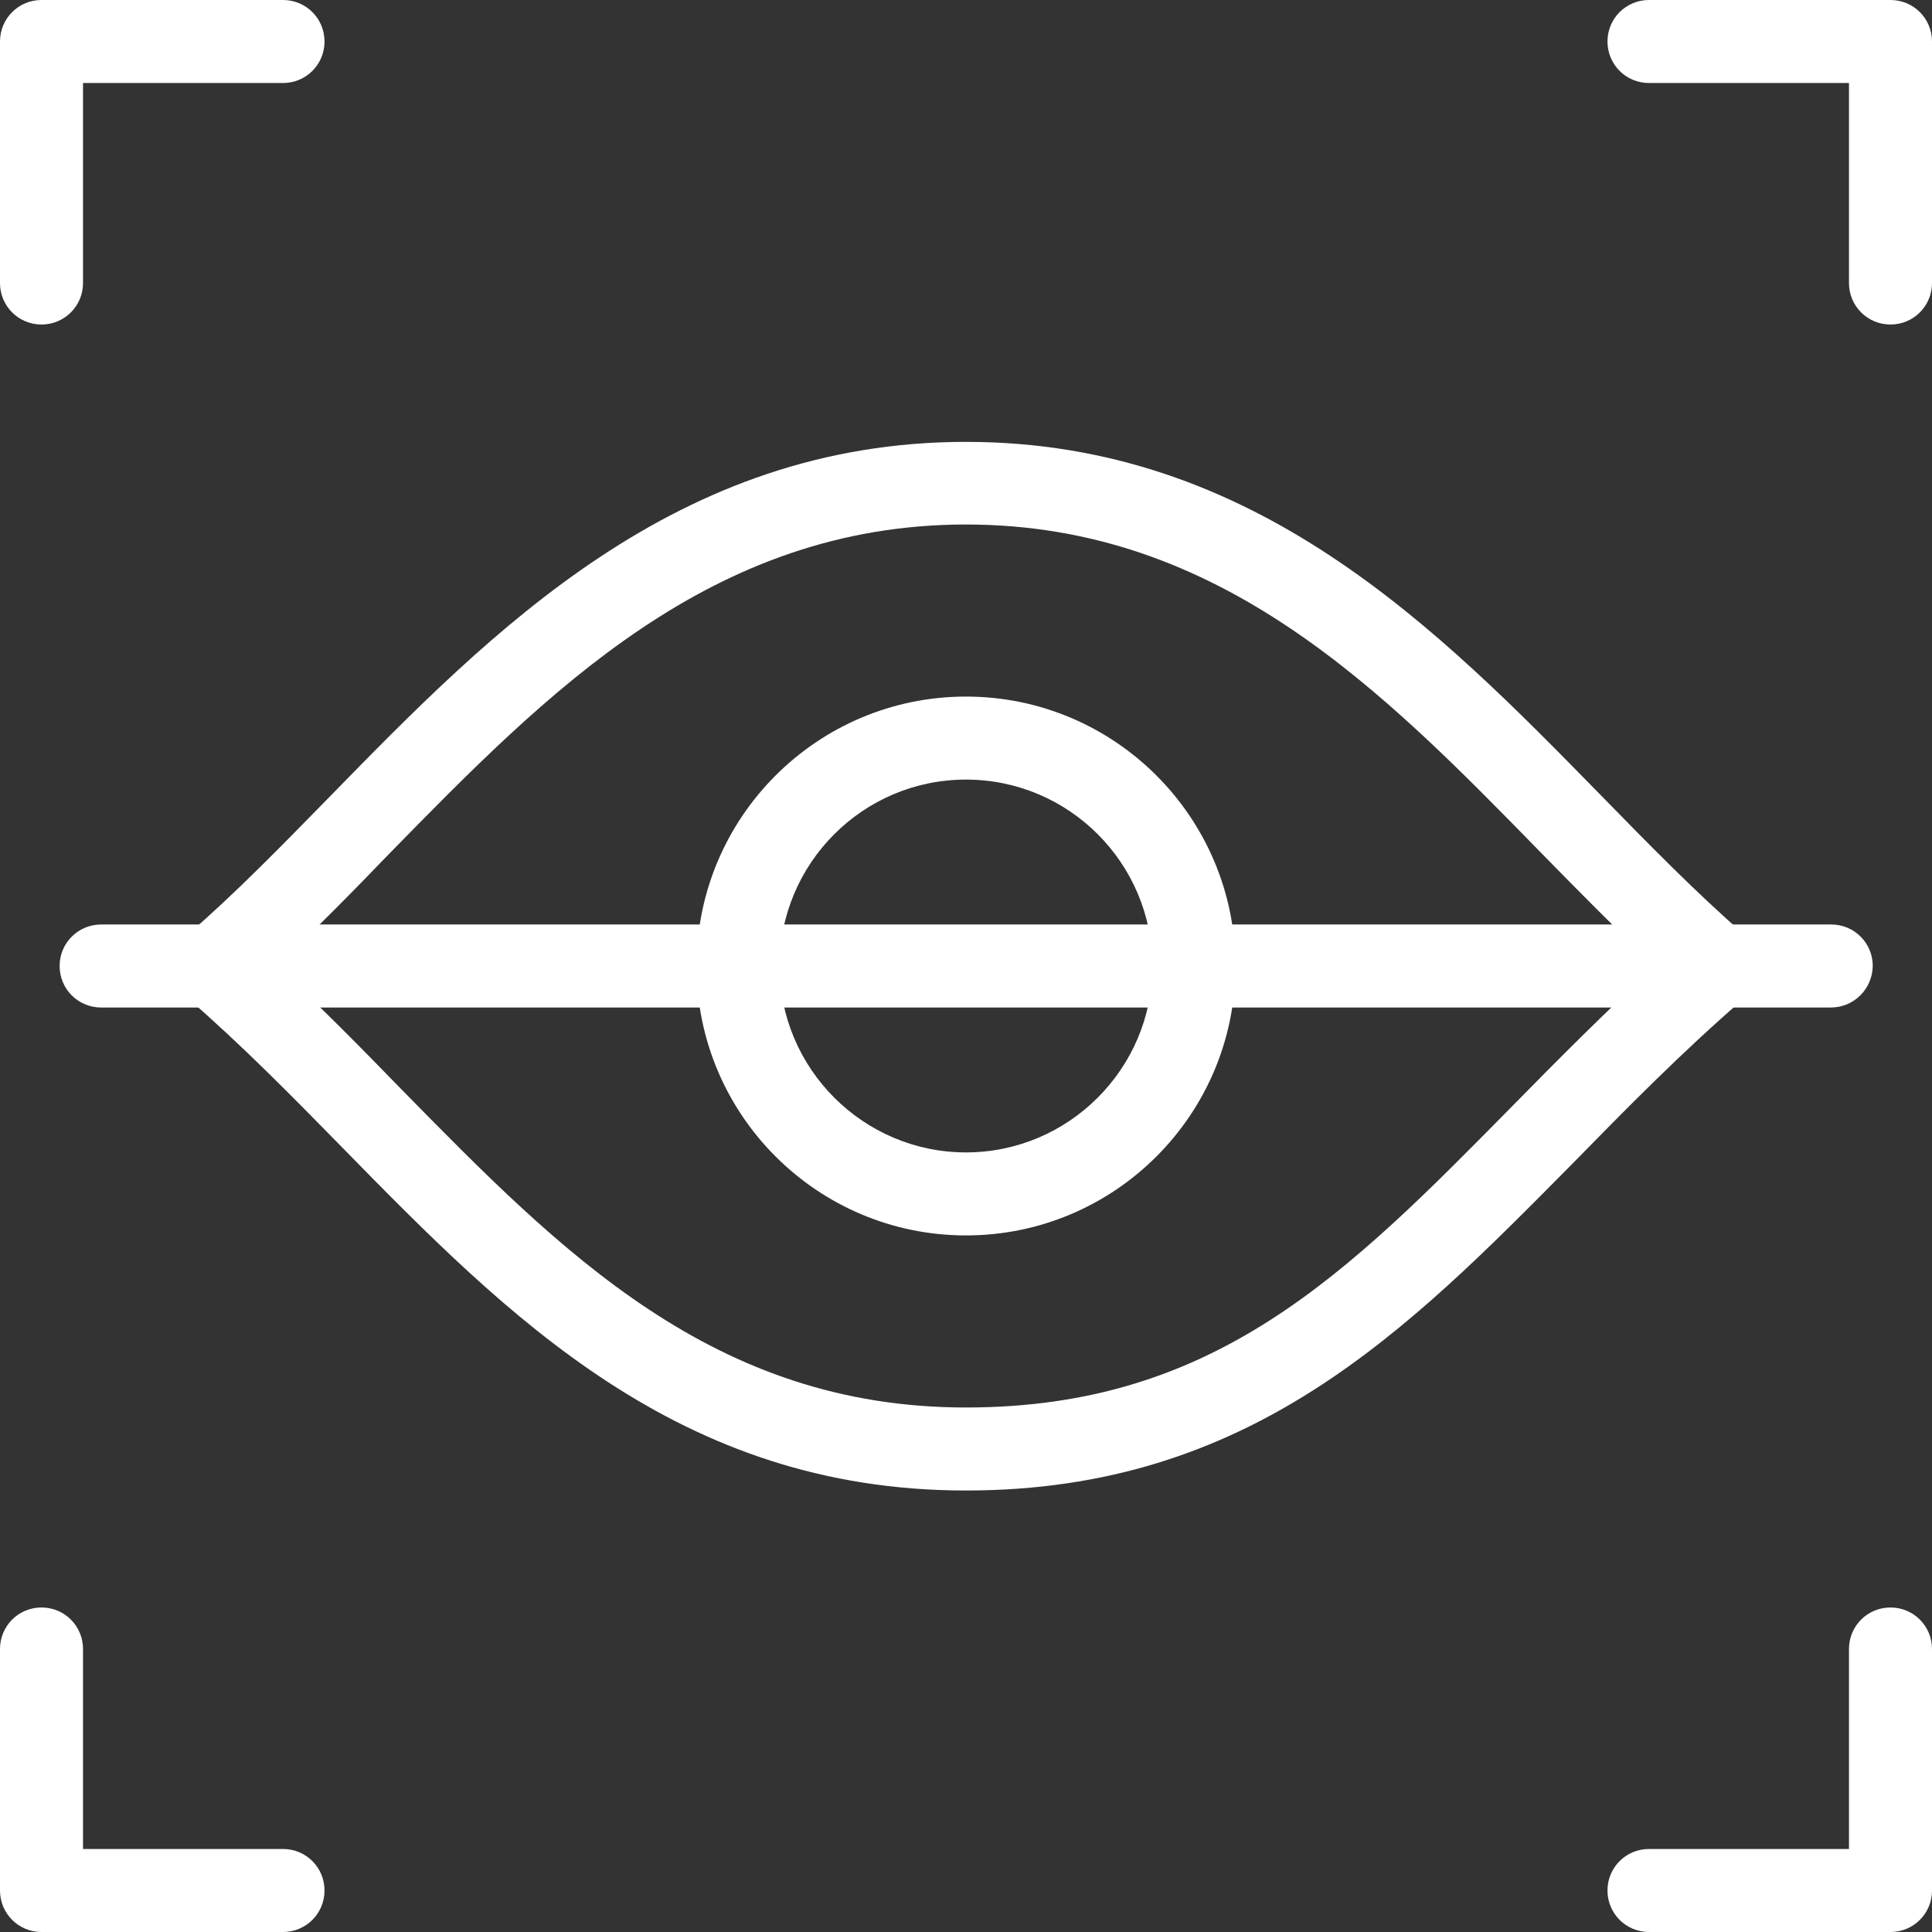 <svg xmlns="http://www.w3.org/2000/svg" xmlns:xlink="http://www.w3.org/1999/xlink" id="Capa_1" x="0px" y="0px" viewBox="0 0 512 512" style="enable-background:new 0 0 512 512;" xml:space="preserve"><rect x="0" y="0" width="512" height="512" fill="#333333" stroke="none"/><style type="text/css">	.st0{fill:#FFFFFF;}</style><g>	<path class="st0" d="M11,86C4.9,86,0,81.1,0,75V11C0,4.9,4.9,0,11,0h64c6.1,0,11,4.9,11,11s-4.9,11-11,11H22v53  C22,81.1,17.1,86,11,86z"></path>	<path class="st0" d="M501,86c-6.1,0-11-4.9-11-11V22h-53c-6.1,0-11-4.9-11-11s4.9-11,11-11h64c6.1,0,11,4.9,11,11v64  C512,81.1,507.1,86,501,86z"></path>	<path class="st0" d="M75,512H11c-6.1,0-11-4.9-11-11v-64c0-6.1,4.9-11,11-11s11,4.9,11,11v53h53c6.1,0,11,4.9,11,11  S81.1,512,75,512z"></path>	<path class="st0" d="M501,512h-64c-6.1,0-11-4.9-11-11s4.9-11,11-11h53v-53c0-6.1,4.9-11,11-11s11,4.9,11,11v64  C512,507.1,507.1,512,501,512z"></path>	<path class="st0" d="M256,395c-76.2,0-121.5-46.2-165.3-90.9c-13.2-13.5-26.9-27.4-41.1-39.7c-2.4-2.1-3.8-5.1-3.8-8.3  c0-3.2,1.4-6.2,3.8-8.3c12.6-10.9,24.8-23.4,37.8-36.7c43-44,91.8-94,168.6-94c76.6,0,125.1,49.6,167.9,93.3  c13.2,13.5,25.6,26.2,38.5,37.4c2.4,2.1,3.8,5.1,3.8,8.3c0,3.2-1.4,6.2-3.8,8.3c-16.7,14.4-31.5,29.5-45.8,44.1  C372.7,352.9,331.3,395,256,395z M73.3,256c11.5,10.6,22.5,21.8,33.1,32.7C148.9,332,189.1,373,256,373c66.1,0,100.9-35.3,144.9-80  c12-12.2,24.3-24.6,37.8-37c-10.4-9.7-20.6-20.1-30.6-30.3C366.5,183.1,323.4,139,256,139c-67.5,0-110.9,44.4-152.9,87.3  C93,236.8,83.2,246.7,73.3,256z"></path>	<path class="st0" d="M256,327.4c-39.4,0-71.4-32-71.4-71.4s32-71.4,71.4-71.4s71.4,32,71.4,71.4S295.4,327.4,256,327.4z M256,206.6  c-27.3,0-49.4,22.2-49.4,49.4s22.2,49.4,49.4,49.4s49.4-22.2,49.4-49.4S283.3,206.6,256,206.6z"></path>	<path class="st0" d="M485.2,267H26.8c-6.1,0-11-4.9-11-11c0-6.1,4.9-11,11-11h458.5c6.1,0,11,4.9,11,11  C496.2,262.1,491.3,267,485.2,267z"></path></g></svg>
